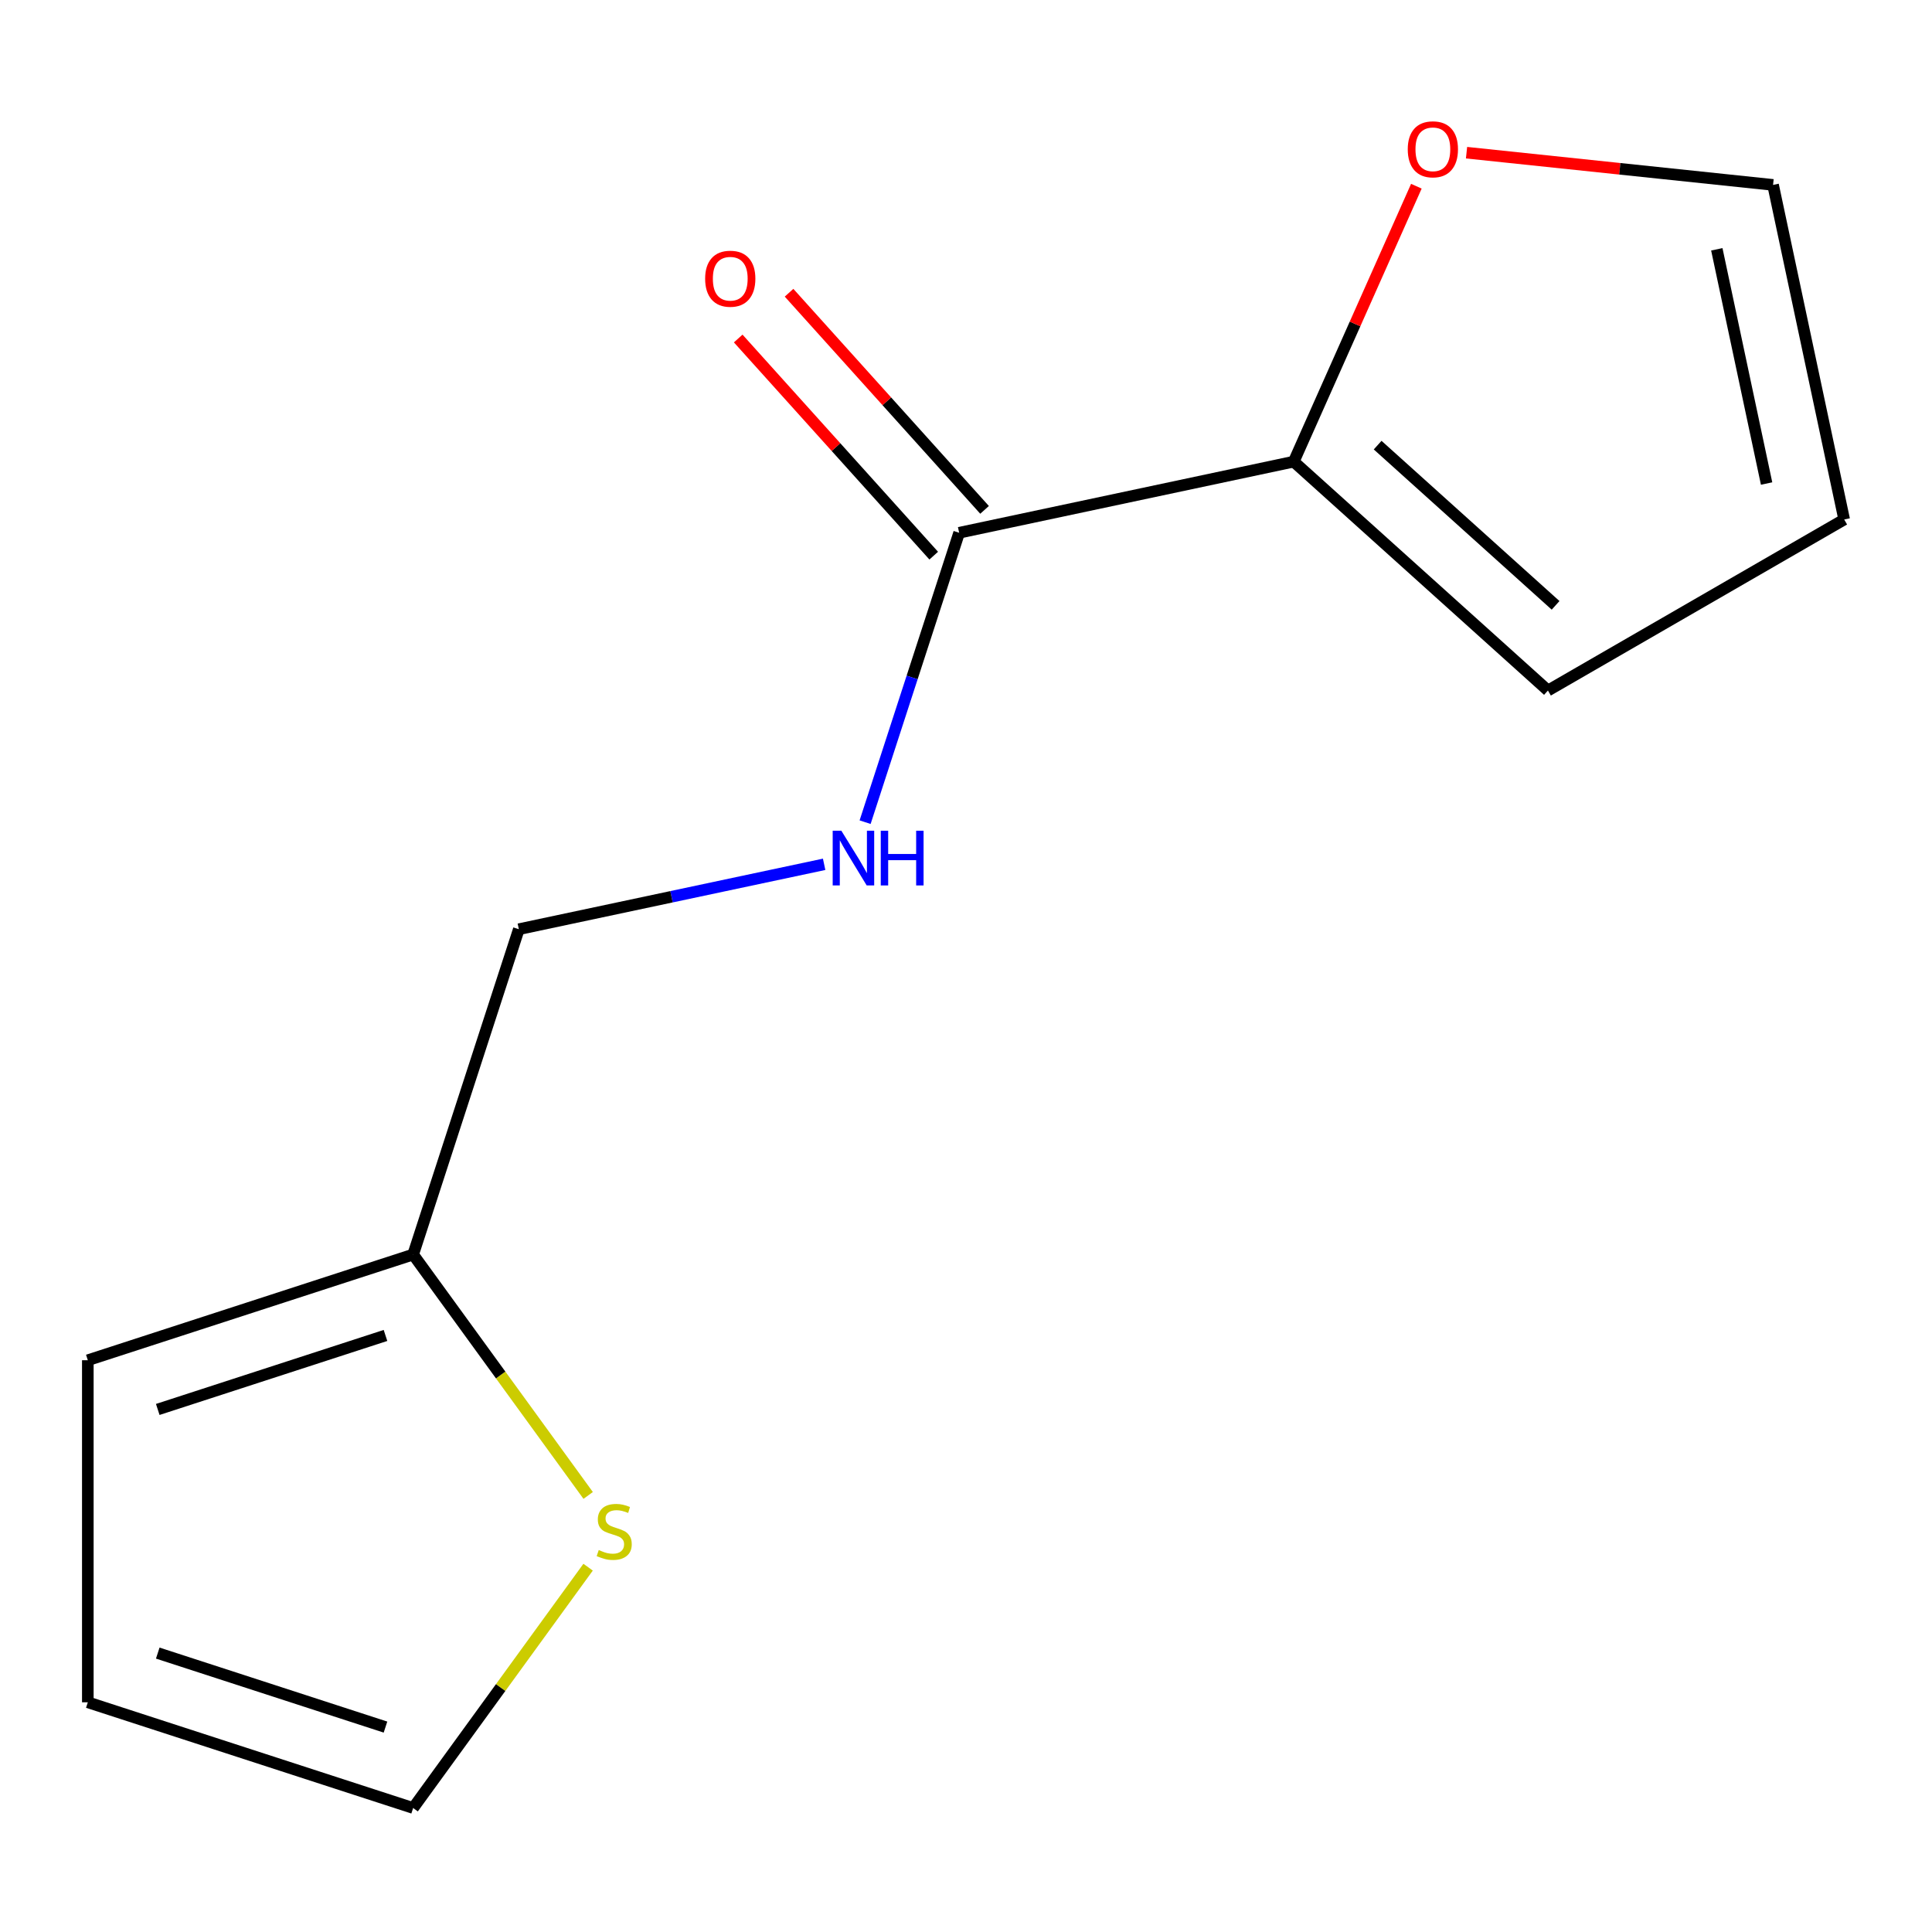 <?xml version='1.0' encoding='iso-8859-1'?>
<svg version='1.1' baseProfile='full'
              xmlns='http://www.w3.org/2000/svg'
                      xmlns:rdkit='http://www.rdkit.org/xml'
                      xmlns:xlink='http://www.w3.org/1999/xlink'
                  xml:space='preserve'
width='1000px' height='1000px' viewBox='0 0 1000 1000'>
<!-- END OF HEADER -->
<rect style='opacity:1.0;fill:#FFFFFF;stroke:none' width='1000' height='1000' x='0' y='0'> </rect>
<path class='bond-0' d='M 496.452,275.755 L 669.636,238.944' style='fill:none;fill-rule:evenodd;stroke:#000000;stroke-width:6px;stroke-linecap:butt;stroke-linejoin:miter;stroke-opacity:1' />
<path class='bond-1' d='M 496.452,275.755 L 472.115,350.656' style='fill:none;fill-rule:evenodd;stroke:#000000;stroke-width:6px;stroke-linecap:butt;stroke-linejoin:miter;stroke-opacity:1' />
<path class='bond-1' d='M 472.115,350.656 L 447.778,425.557' style='fill:none;fill-rule:evenodd;stroke:#0000FF;stroke-width:6px;stroke-linecap:butt;stroke-linejoin:miter;stroke-opacity:1' />
<path class='bond-7' d='M 509.61,263.908 L 459.011,207.713' style='fill:none;fill-rule:evenodd;stroke:#000000;stroke-width:6px;stroke-linecap:butt;stroke-linejoin:miter;stroke-opacity:1' />
<path class='bond-7' d='M 459.011,207.713 L 408.413,151.518' style='fill:none;fill-rule:evenodd;stroke:#FF0000;stroke-width:6px;stroke-linecap:butt;stroke-linejoin:miter;stroke-opacity:1' />
<path class='bond-7' d='M 483.294,287.602 L 432.696,231.407' style='fill:none;fill-rule:evenodd;stroke:#000000;stroke-width:6px;stroke-linecap:butt;stroke-linejoin:miter;stroke-opacity:1' />
<path class='bond-7' d='M 432.696,231.407 L 382.098,175.212' style='fill:none;fill-rule:evenodd;stroke:#FF0000;stroke-width:6px;stroke-linecap:butt;stroke-linejoin:miter;stroke-opacity:1' />
<path class='bond-4' d='M 669.636,238.944 L 701.372,167.664' style='fill:none;fill-rule:evenodd;stroke:#000000;stroke-width:6px;stroke-linecap:butt;stroke-linejoin:miter;stroke-opacity:1' />
<path class='bond-4' d='M 701.372,167.664 L 733.108,96.384' style='fill:none;fill-rule:evenodd;stroke:#FF0000;stroke-width:6px;stroke-linecap:butt;stroke-linejoin:miter;stroke-opacity:1' />
<path class='bond-5' d='M 669.636,238.944 L 801.213,357.416' style='fill:none;fill-rule:evenodd;stroke:#000000;stroke-width:6px;stroke-linecap:butt;stroke-linejoin:miter;stroke-opacity:1' />
<path class='bond-5' d='M 713.067,230.399 L 805.171,313.33' style='fill:none;fill-rule:evenodd;stroke:#000000;stroke-width:6px;stroke-linecap:butt;stroke-linejoin:miter;stroke-opacity:1' />
<path class='bond-12' d='M 426.573,447.367 L 347.564,464.161' style='fill:none;fill-rule:evenodd;stroke:#0000FF;stroke-width:6px;stroke-linecap:butt;stroke-linejoin:miter;stroke-opacity:1' />
<path class='bond-12' d='M 347.564,464.161 L 268.555,480.955' style='fill:none;fill-rule:evenodd;stroke:#000000;stroke-width:6px;stroke-linecap:butt;stroke-linejoin:miter;stroke-opacity:1' />
<path class='bond-2' d='M 304.437,774.035 L 259.14,711.689' style='fill:none;fill-rule:evenodd;stroke:#CCCC00;stroke-width:6px;stroke-linecap:butt;stroke-linejoin:miter;stroke-opacity:1' />
<path class='bond-2' d='M 259.14,711.689 L 213.842,649.342' style='fill:none;fill-rule:evenodd;stroke:#000000;stroke-width:6px;stroke-linecap:butt;stroke-linejoin:miter;stroke-opacity:1' />
<path class='bond-6' d='M 304.405,811.171 L 259.124,873.496' style='fill:none;fill-rule:evenodd;stroke:#CCCC00;stroke-width:6px;stroke-linecap:butt;stroke-linejoin:miter;stroke-opacity:1' />
<path class='bond-6' d='M 259.124,873.496 L 213.842,935.821' style='fill:none;fill-rule:evenodd;stroke:#000000;stroke-width:6px;stroke-linecap:butt;stroke-linejoin:miter;stroke-opacity:1' />
<path class='bond-3' d='M 213.842,649.342 L 268.555,480.955' style='fill:none;fill-rule:evenodd;stroke:#000000;stroke-width:6px;stroke-linecap:butt;stroke-linejoin:miter;stroke-opacity:1' />
<path class='bond-8' d='M 213.842,649.342 L 45.455,704.055' style='fill:none;fill-rule:evenodd;stroke:#000000;stroke-width:6px;stroke-linecap:butt;stroke-linejoin:miter;stroke-opacity:1' />
<path class='bond-8' d='M 199.527,691.227 L 81.655,729.526' style='fill:none;fill-rule:evenodd;stroke:#000000;stroke-width:6px;stroke-linecap:butt;stroke-linejoin:miter;stroke-opacity:1' />
<path class='bond-9' d='M 759.077,79.029 L 838.405,87.367' style='fill:none;fill-rule:evenodd;stroke:#FF0000;stroke-width:6px;stroke-linecap:butt;stroke-linejoin:miter;stroke-opacity:1' />
<path class='bond-9' d='M 838.405,87.367 L 917.734,95.704' style='fill:none;fill-rule:evenodd;stroke:#000000;stroke-width:6px;stroke-linecap:butt;stroke-linejoin:miter;stroke-opacity:1' />
<path class='bond-10' d='M 801.213,357.416 L 954.545,268.889' style='fill:none;fill-rule:evenodd;stroke:#000000;stroke-width:6px;stroke-linecap:butt;stroke-linejoin:miter;stroke-opacity:1' />
<path class='bond-14' d='M 213.842,935.821 L 45.455,881.108' style='fill:none;fill-rule:evenodd;stroke:#000000;stroke-width:6px;stroke-linecap:butt;stroke-linejoin:miter;stroke-opacity:1' />
<path class='bond-14' d='M 199.527,893.936 L 81.655,855.638' style='fill:none;fill-rule:evenodd;stroke:#000000;stroke-width:6px;stroke-linecap:butt;stroke-linejoin:miter;stroke-opacity:1' />
<path class='bond-11' d='M 45.455,704.055 L 45.455,881.108' style='fill:none;fill-rule:evenodd;stroke:#000000;stroke-width:6px;stroke-linecap:butt;stroke-linejoin:miter;stroke-opacity:1' />
<path class='bond-13' d='M 917.734,95.704 L 954.545,268.889' style='fill:none;fill-rule:evenodd;stroke:#000000;stroke-width:6px;stroke-linecap:butt;stroke-linejoin:miter;stroke-opacity:1' />
<path class='bond-13' d='M 888.619,129.044 L 914.387,250.273' style='fill:none;fill-rule:evenodd;stroke:#000000;stroke-width:6px;stroke-linecap:butt;stroke-linejoin:miter;stroke-opacity:1' />
<path  class='atom-2' d='M 435.479 429.983
L 444.759 444.983
Q 445.679 446.463, 447.159 449.143
Q 448.639 451.823, 448.719 451.983
L 448.719 429.983
L 452.479 429.983
L 452.479 458.303
L 448.599 458.303
L 438.639 441.903
Q 437.479 439.983, 436.239 437.783
Q 435.039 435.583, 434.679 434.903
L 434.679 458.303
L 430.999 458.303
L 430.999 429.983
L 435.479 429.983
' fill='#0000FF'/>
<path  class='atom-2' d='M 455.879 429.983
L 459.719 429.983
L 459.719 442.023
L 474.199 442.023
L 474.199 429.983
L 478.039 429.983
L 478.039 458.303
L 474.199 458.303
L 474.199 445.223
L 459.719 445.223
L 459.719 458.303
L 455.879 458.303
L 455.879 429.983
' fill='#0000FF'/>
<path  class='atom-3' d='M 309.912 802.302
Q 310.232 802.422, 311.552 802.982
Q 312.872 803.542, 314.312 803.902
Q 315.792 804.222, 317.232 804.222
Q 319.912 804.222, 321.472 802.942
Q 323.032 801.622, 323.032 799.342
Q 323.032 797.782, 322.232 796.822
Q 321.472 795.862, 320.272 795.342
Q 319.072 794.822, 317.072 794.222
Q 314.552 793.462, 313.032 792.742
Q 311.552 792.022, 310.472 790.502
Q 309.432 788.982, 309.432 786.422
Q 309.432 782.862, 311.832 780.662
Q 314.272 778.462, 319.072 778.462
Q 322.352 778.462, 326.072 780.022
L 325.152 783.102
Q 321.752 781.702, 319.192 781.702
Q 316.432 781.702, 314.912 782.862
Q 313.392 783.982, 313.432 785.942
Q 313.432 787.462, 314.192 788.382
Q 314.992 789.302, 316.112 789.822
Q 317.272 790.342, 319.192 790.942
Q 321.752 791.742, 323.272 792.542
Q 324.792 793.342, 325.872 794.982
Q 326.992 796.582, 326.992 799.342
Q 326.992 803.262, 324.352 805.382
Q 321.752 807.462, 317.392 807.462
Q 314.872 807.462, 312.952 806.902
Q 311.072 806.382, 308.832 805.462
L 309.912 802.302
' fill='#CCCC00'/>
<path  class='atom-5' d='M 728.65 77.277
Q 728.65 70.477, 732.01 66.677
Q 735.37 62.877, 741.65 62.877
Q 747.93 62.877, 751.29 66.677
Q 754.65 70.477, 754.65 77.277
Q 754.65 84.157, 751.25 88.077
Q 747.85 91.957, 741.65 91.957
Q 735.41 91.957, 732.01 88.077
Q 728.65 84.197, 728.65 77.277
M 741.65 88.757
Q 745.97 88.757, 748.29 85.877
Q 750.65 82.957, 750.65 77.277
Q 750.65 71.717, 748.29 68.917
Q 745.97 66.077, 741.65 66.077
Q 737.33 66.077, 734.97 68.877
Q 732.65 71.677, 732.65 77.277
Q 732.65 82.997, 734.97 85.877
Q 737.33 88.757, 741.65 88.757
' fill='#FF0000'/>
<path  class='atom-8' d='M 364.98 144.259
Q 364.98 137.459, 368.34 133.659
Q 371.7 129.859, 377.98 129.859
Q 384.26 129.859, 387.62 133.659
Q 390.98 137.459, 390.98 144.259
Q 390.98 151.139, 387.58 155.059
Q 384.18 158.939, 377.98 158.939
Q 371.74 158.939, 368.34 155.059
Q 364.98 151.179, 364.98 144.259
M 377.98 155.739
Q 382.3 155.739, 384.62 152.859
Q 386.98 149.939, 386.98 144.259
Q 386.98 138.699, 384.62 135.899
Q 382.3 133.059, 377.98 133.059
Q 373.66 133.059, 371.3 135.859
Q 368.98 138.659, 368.98 144.259
Q 368.98 149.979, 371.3 152.859
Q 373.66 155.739, 377.98 155.739
' fill='#FF0000'/>
</svg>
